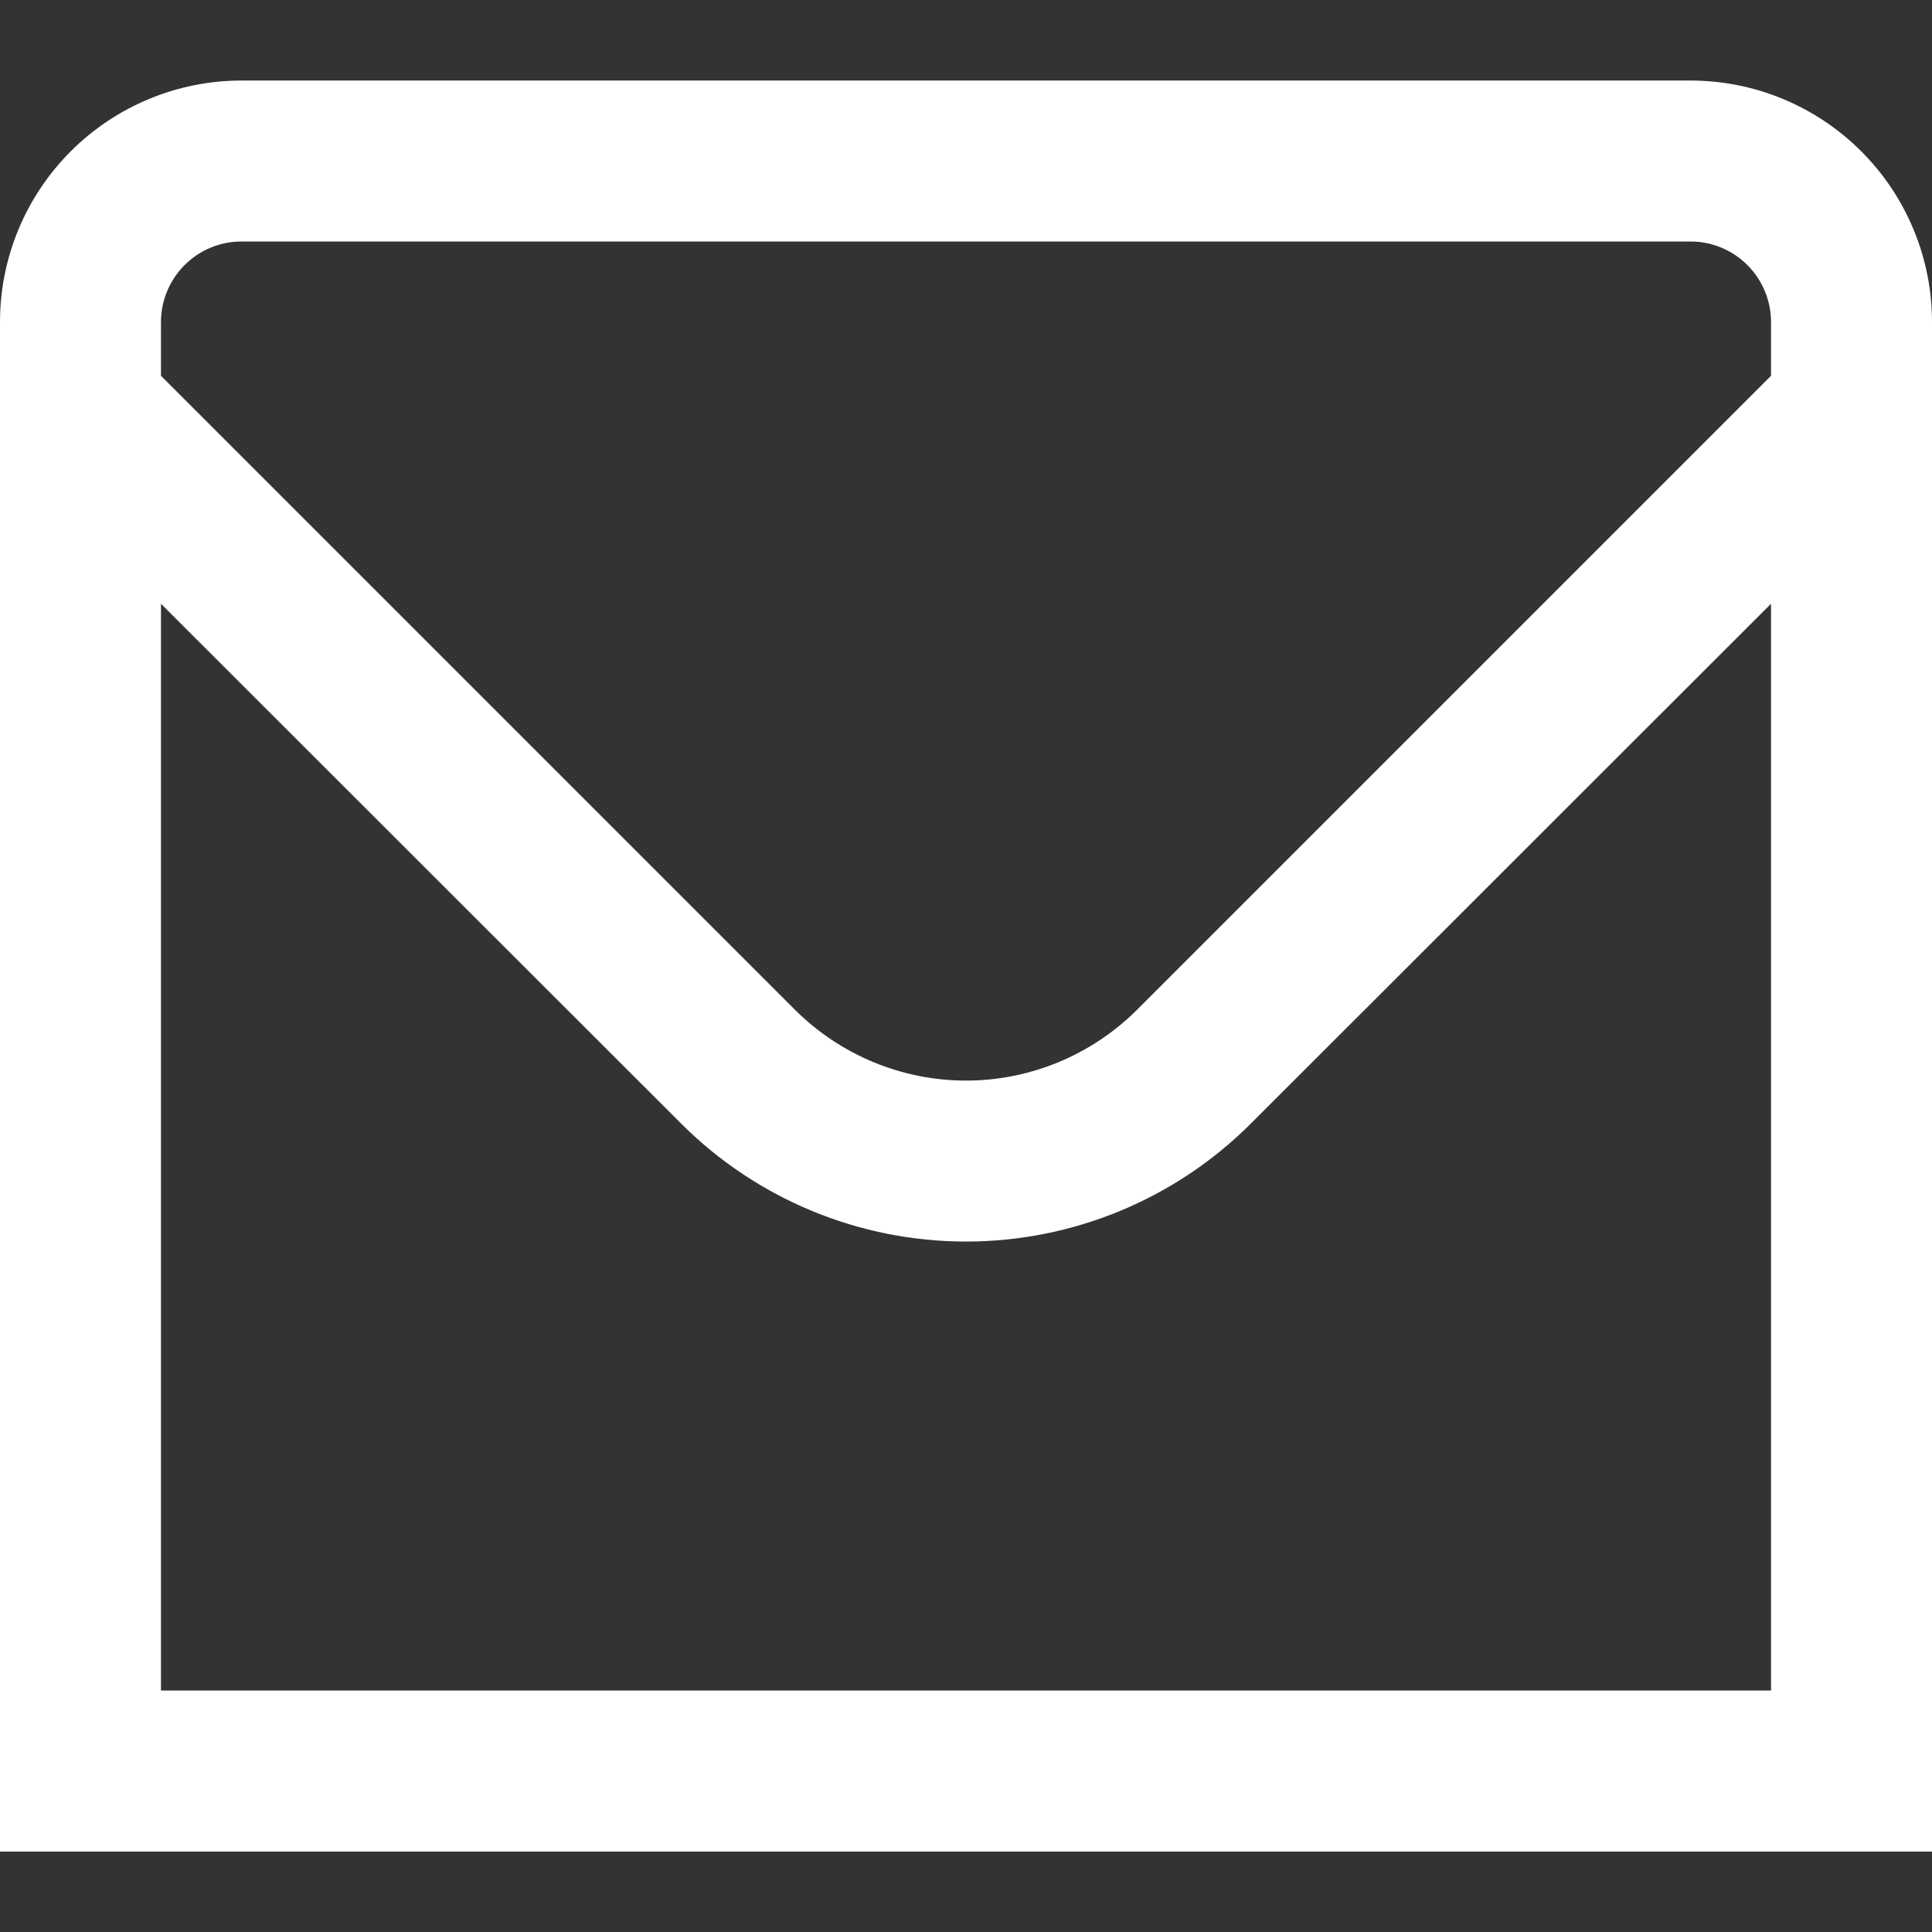 <?xml version="1.0" encoding="UTF-8"?>
<svg xmlns="http://www.w3.org/2000/svg" width="16" height="16" viewBox="0 0 16 16" fill="none">
  <rect x="0" y="0" width="16" height="16" fill="#333333" stroke="none"/>
  <g clip-path="url(#clip0_6053_112)">
    <path d="M14 0.667H2C1.47 0.667 0.961 0.878 0.586 1.253C0.211 1.628 0 2.136 0 2.667L0 15.334H16V2.667C16 2.136 15.789 1.628 15.414 1.253C15.039 0.878 14.53 0.667 14 0.667ZM2 2H14C14.177 2 14.346 2.07 14.471 2.195C14.596 2.32 14.667 2.49 14.667 2.667V3.112L9.415 8.364C9.039 8.738 8.53 8.949 8 8.949C7.47 8.949 6.961 8.738 6.585 8.364L1.333 3.112V2.667C1.333 2.49 1.404 2.32 1.529 2.195C1.654 2.07 1.823 2 2 2ZM1.333 14V5L5.643 9.307C6.268 9.931 7.116 10.282 8 10.282C8.884 10.282 9.732 9.931 10.357 9.307L14.667 5V14H1.333Z" fill="white"></path>
  </g>
  <defs>
    <clipPath id="clip0_6053_112">
      <rect width="16" height="16" fill="white"></rect>
    </clipPath>
  </defs>
</svg>
